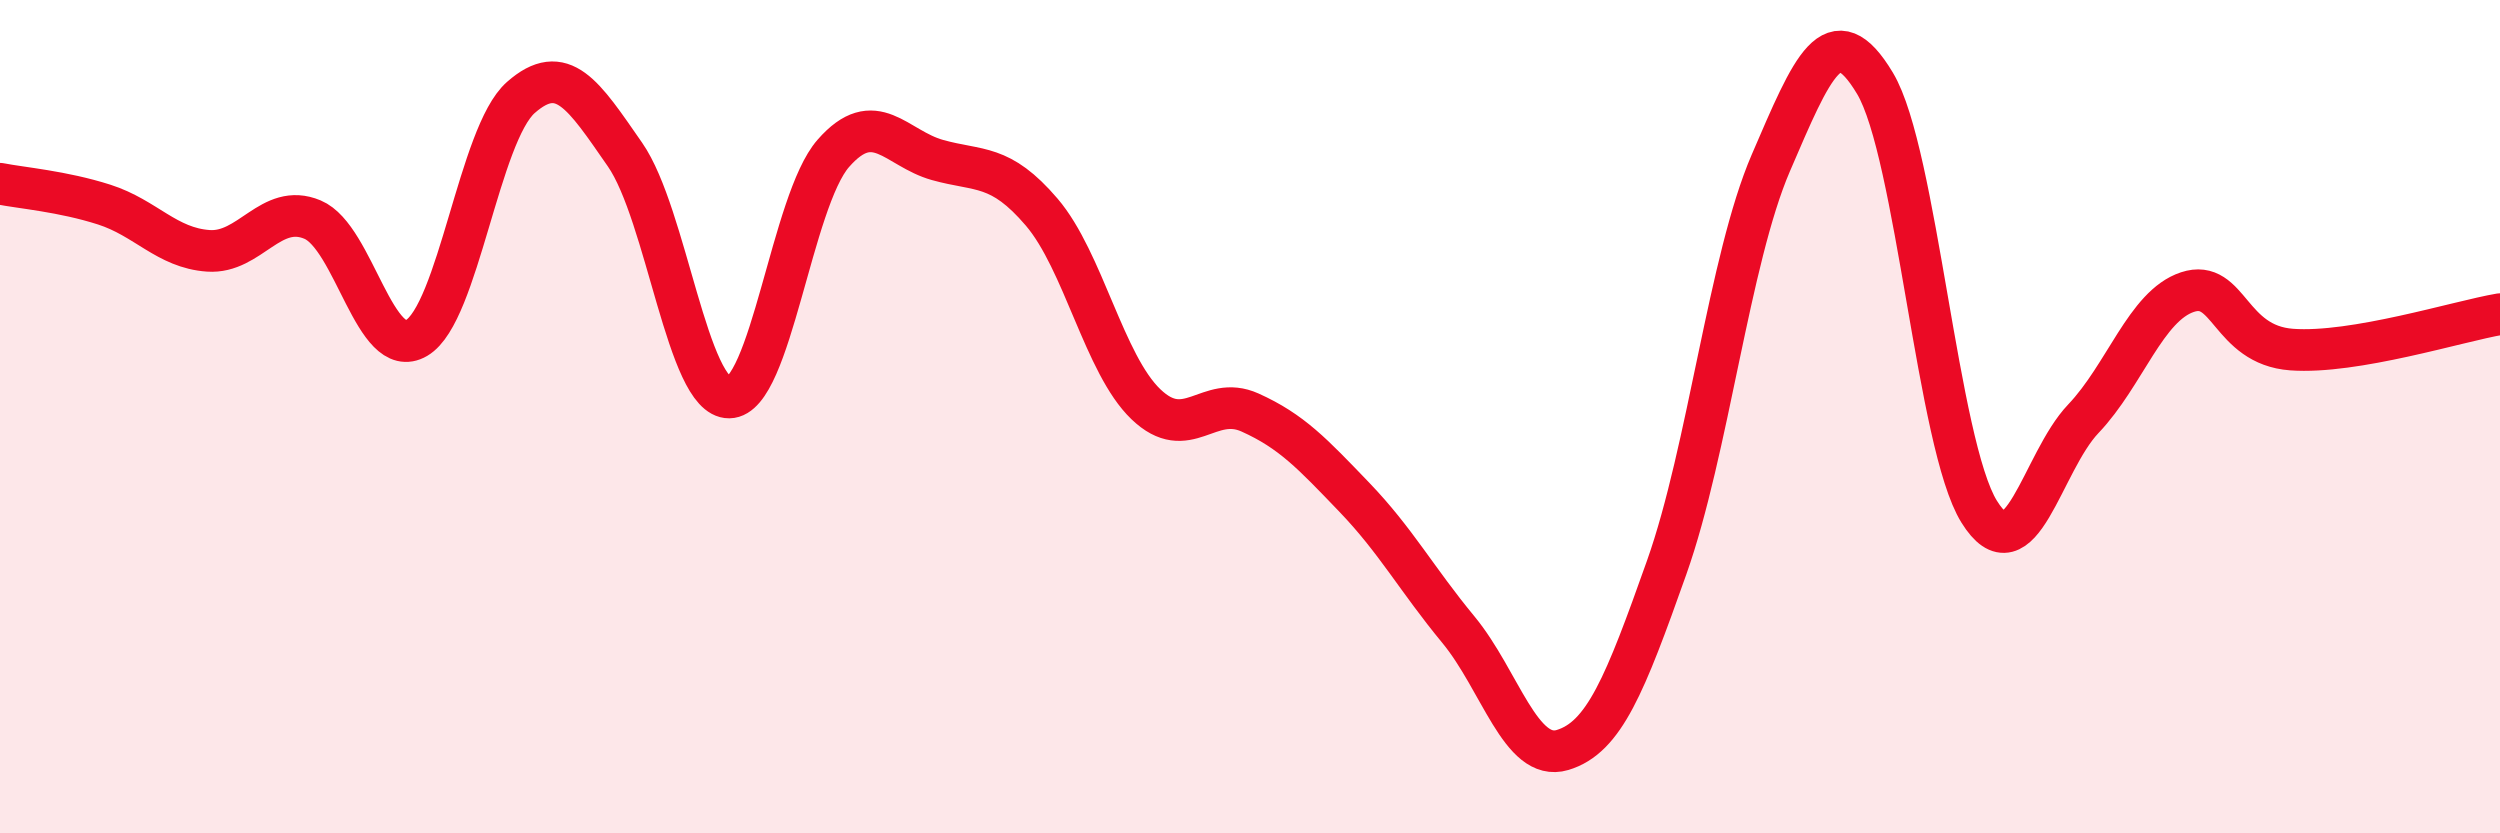 
    <svg width="60" height="20" viewBox="0 0 60 20" xmlns="http://www.w3.org/2000/svg">
      <path
        d="M 0,4.41 C 0.5,4.51 1.5,4.59 2.5,4.91 C 3.5,5.23 4,5.95 5,6.02 C 6,6.09 6.5,4.85 7.5,5.27 C 8.5,5.69 9,8.7 10,8.11 C 11,7.52 11.5,3.22 12.5,2.34 C 13.5,1.46 14,2.27 15,3.71 C 16,5.15 16.5,9.55 17.5,9.54 C 18.5,9.53 19,4.82 20,3.68 C 21,2.54 21.5,3.56 22.5,3.84 C 23.5,4.12 24,3.92 25,5.09 C 26,6.26 26.5,8.74 27.5,9.7 C 28.5,10.66 29,9.45 30,9.9 C 31,10.35 31.5,10.89 32.5,11.93 C 33.5,12.97 34,13.9 35,15.11 C 36,16.32 36.5,18.3 37.5,18 C 38.5,17.7 39,16.44 40,13.62 C 41,10.8 41.5,6.23 42.5,3.91 C 43.5,1.59 44,0.33 45,2 C 46,3.67 46.5,10.67 47.5,12.28 C 48.5,13.89 49,11.1 50,10.05 C 51,9 51.5,7.34 52.5,7.01 C 53.5,6.68 53.5,8.28 55,8.39 C 56.5,8.5 59,7.71 60,7.54L60 20L0 20Z"
        fill="#EB0A25"
        opacity="0.1"
        stroke-linecap="round"
        stroke-linejoin="round"
      />
      <path
        d="M 0,4.41 C 0.5,4.51 1.5,4.59 2.5,4.91 C 3.5,5.23 4,5.95 5,6.02 C 6,6.09 6.5,4.85 7.5,5.27 C 8.5,5.69 9,8.7 10,8.11 C 11,7.52 11.5,3.22 12.5,2.34 C 13.5,1.46 14,2.27 15,3.71 C 16,5.15 16.5,9.55 17.5,9.54 C 18.5,9.53 19,4.82 20,3.68 C 21,2.54 21.5,3.56 22.5,3.84 C 23.5,4.12 24,3.92 25,5.09 C 26,6.26 26.5,8.74 27.5,9.7 C 28.5,10.66 29,9.45 30,9.9 C 31,10.35 31.5,10.89 32.5,11.93 C 33.5,12.97 34,13.9 35,15.11 C 36,16.32 36.5,18.3 37.5,18 C 38.5,17.7 39,16.44 40,13.62 C 41,10.8 41.5,6.23 42.5,3.91 C 43.5,1.59 44,0.33 45,2 C 46,3.67 46.5,10.67 47.5,12.28 C 48.5,13.89 49,11.1 50,10.05 C 51,9 51.5,7.34 52.5,7.01 C 53.5,6.68 53.5,8.28 55,8.39 C 56.5,8.5 59,7.71 60,7.54"
        stroke="#EB0A25"
        stroke-width="1"
        fill="none"
        stroke-linecap="round"
        stroke-linejoin="round"
      />
    </svg>
  